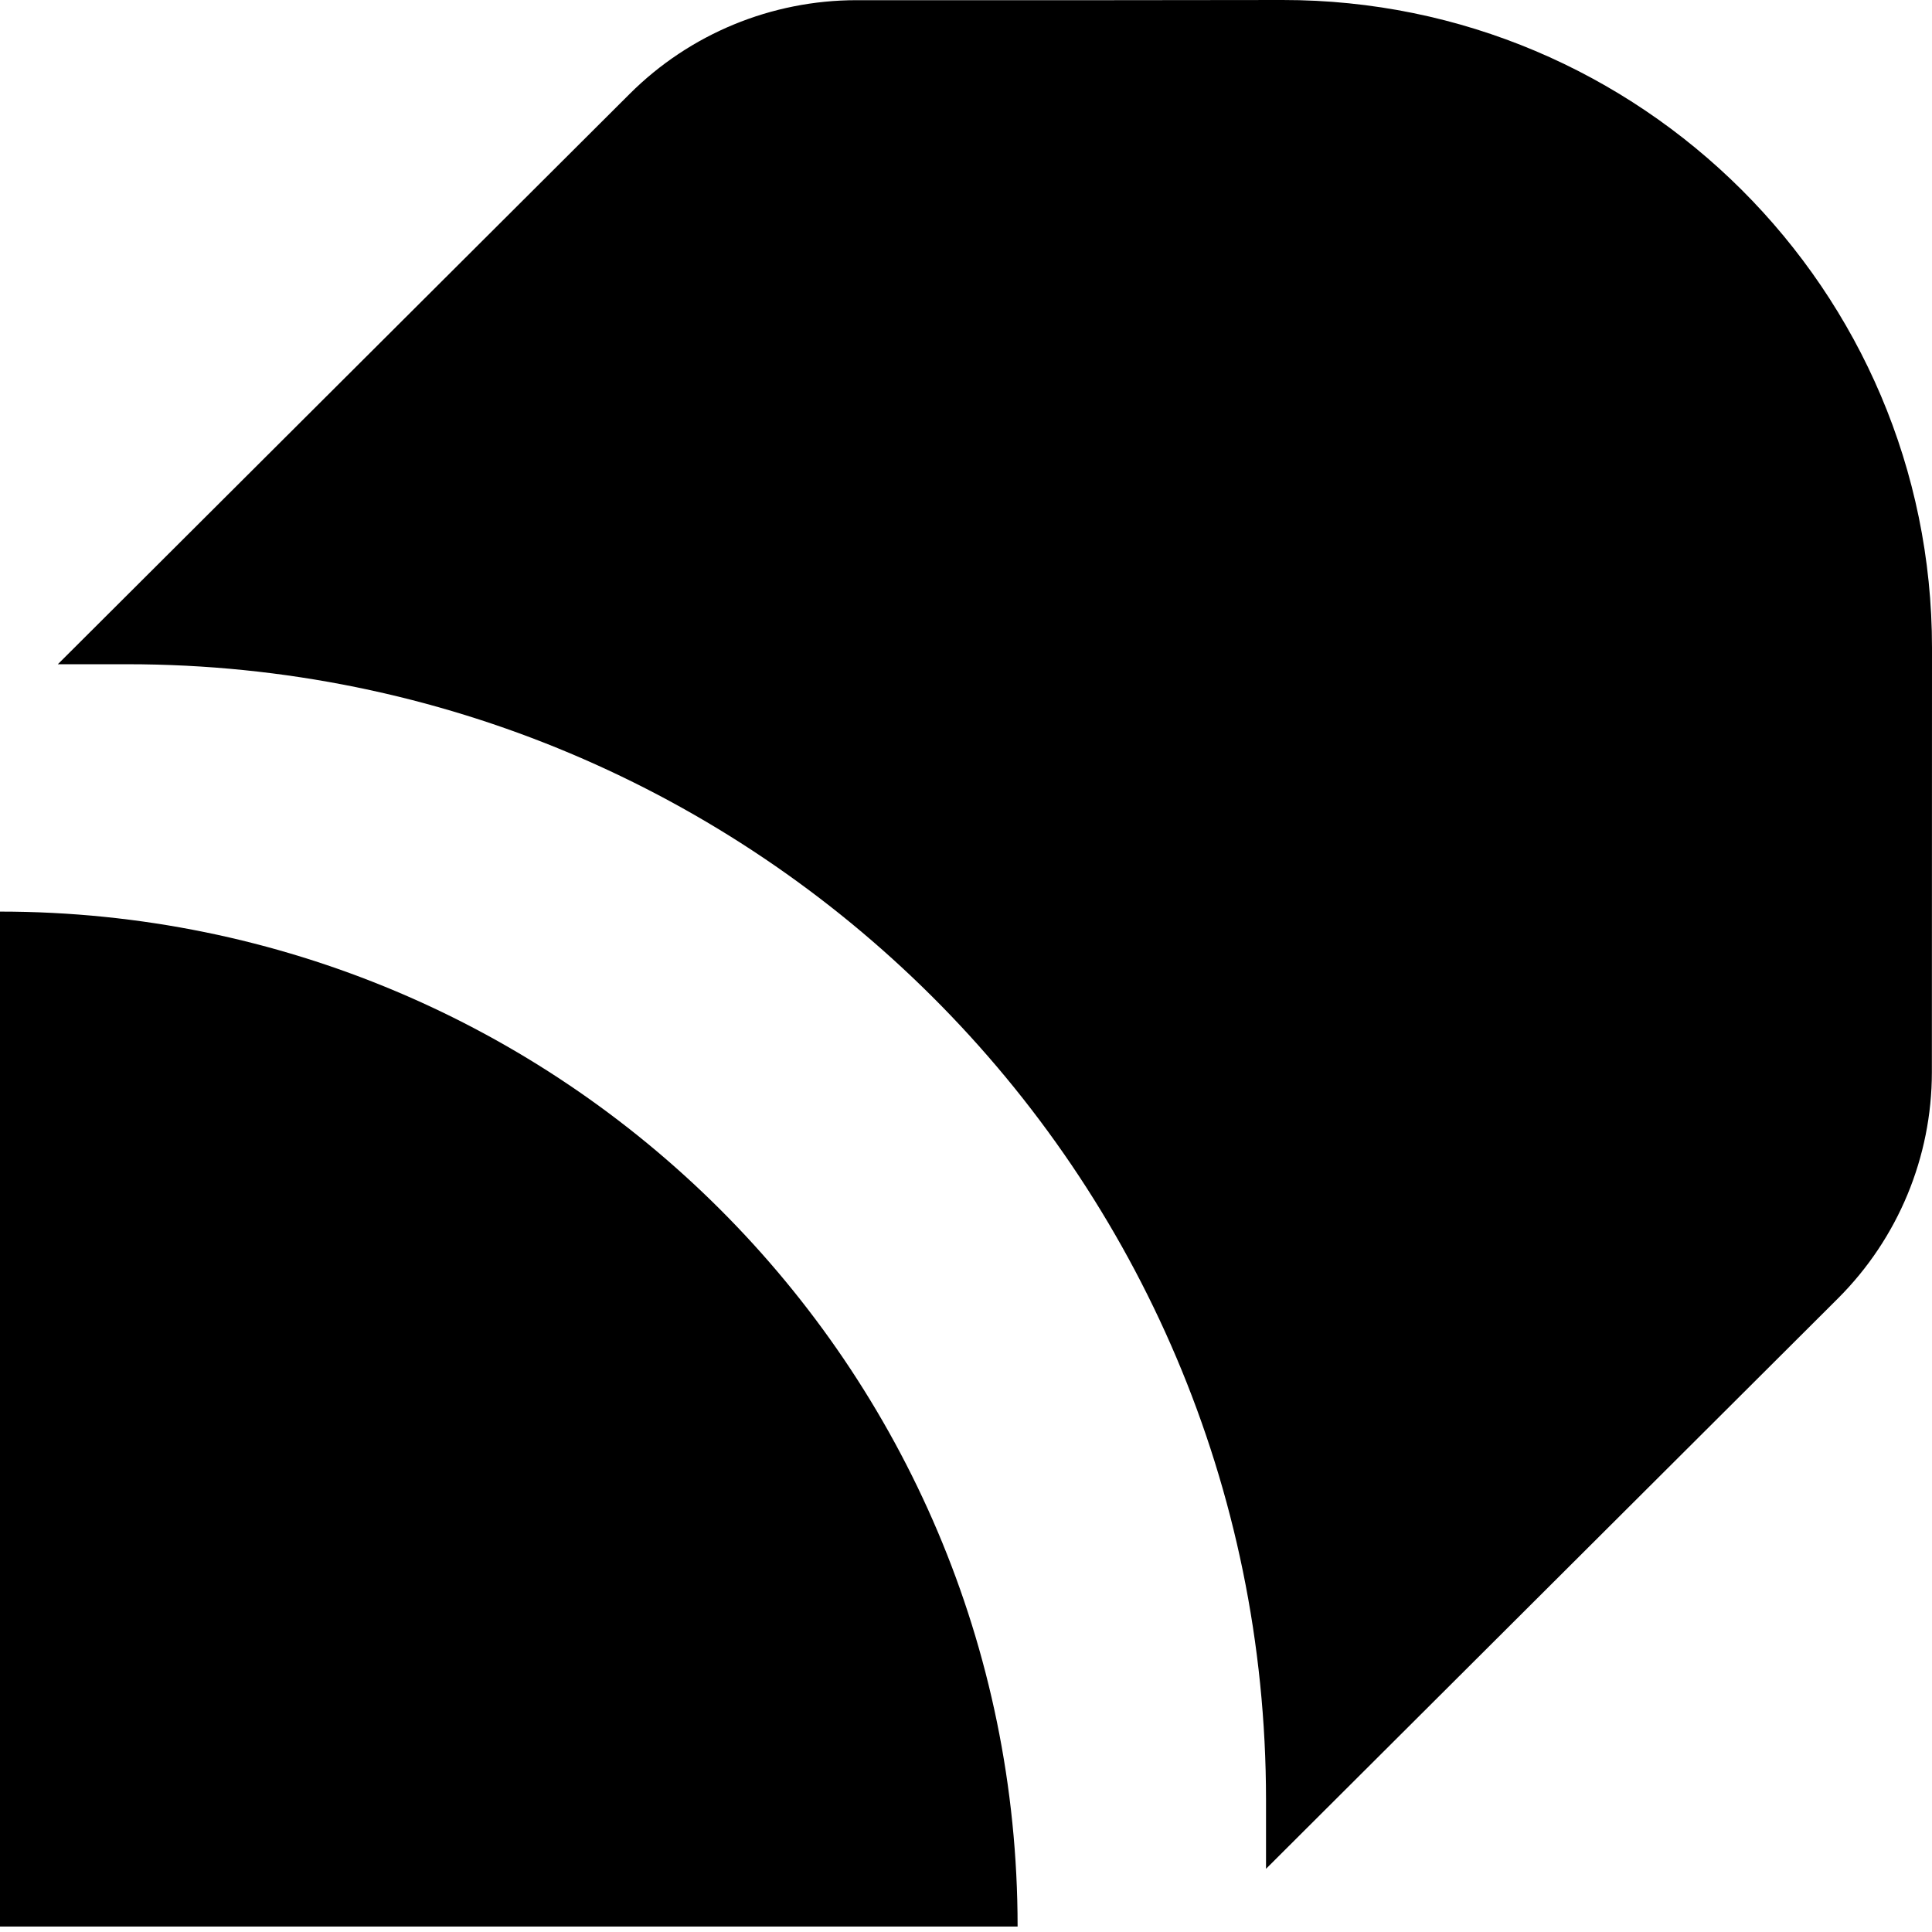 <svg width="31" height="31" viewBox="0 0 31 31" fill="none" xmlns="http://www.w3.org/2000/svg">
<g id="Group 1">
<path id="Vector" d="M29.491 20.834L20.314 29.986L20.314 28.878C20.312 18.815 12.132 10.658 2.042 10.658H0.928L10.104 1.506C11.069 0.543 12.379 0.003 13.743 0.003H17.778L20.578 4.91211e-06C23.455 -0.003 26.059 1.165 27.945 3.045C29.832 4.927 31 7.523 31 10.395L30.998 17.206C30.997 18.567 30.455 19.872 29.491 20.834Z" fill="black"/>
<path id="Vector_2" d="M16.328 30.912C16.328 21.918 9.018 14.627 0 14.627V30.912L16.328 30.912Z" fill="black"/>
</g>
</svg>

